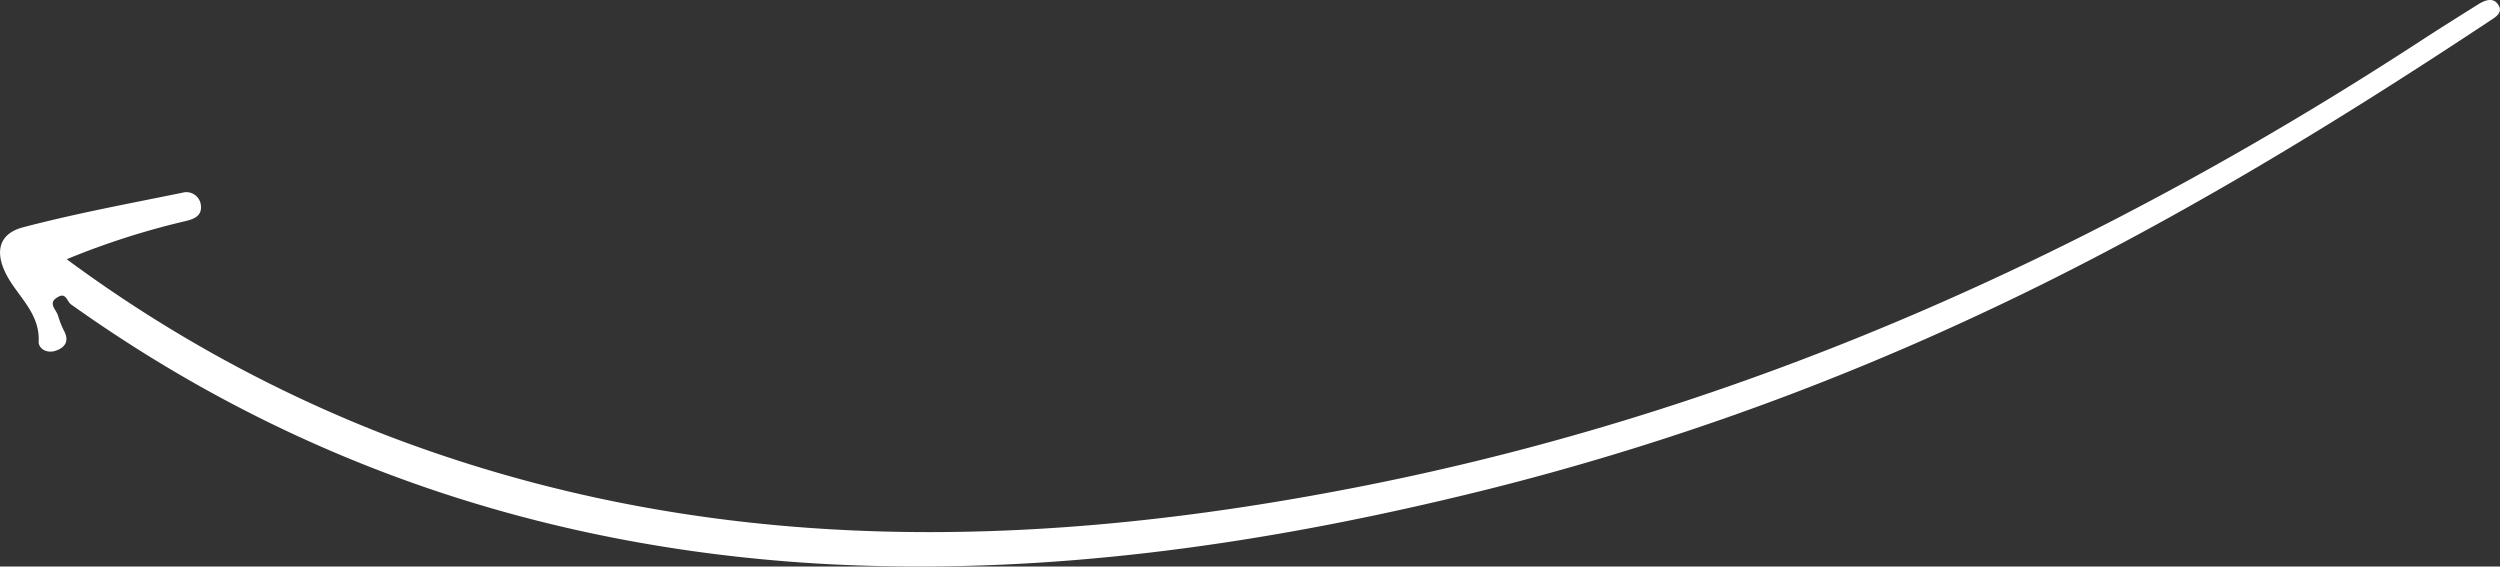 <svg id="Warstwa_1" data-name="Warstwa 1" xmlns="http://www.w3.org/2000/svg" viewBox="0 0 342.56 77.63"><rect x="0" y="0" width="342.56" height="77.63" fill="#333333" stroke="none"/><defs><style>.cls-1{fill:#fff;}</style></defs><title>white_arrow</title><path class="cls-1" d="M9.26,35.36A188.21,188.21,0,0,0,53,59.46c43.79,16.8,88.39,15.92,133.52,7.05C239.1,56.17,287,34.62,331.7,5.51c2.65-1.73,5.33-3.4,8-5.08.89-.55,2-1,2.7,0,.8,1.14-.36,1.77-1.15,2.29-22.75,15.06-46,29.17-70.85,40.65a372.73,372.73,0,0,1-66.58,23.56c-30.25,7.52-61,12-92.21,10.1C74.46,74.7,40.32,63.27,9.84,41.54c-.55-.4-.66-1.67-1.79-1-1.43.79-.29,1.67,0,2.48a12.38,12.38,0,0,0,.87,2.21c.75,1.44,0,2.29-1.2,2.68s-2.34-.29-2.3-1.29c.16-3.75-2.65-6-4.23-8.79C-.62,34.63-.23,31.93,3.23,31c7.21-1.9,14.56-3.26,21.87-4.75A2,2,0,0,1,27.65,28c.17,1.53-1.14,1.91-2.26,2.17A106,106,0,0,0,9.26,35.36Z" transform="translate(-0.12 0.16)"/></svg>